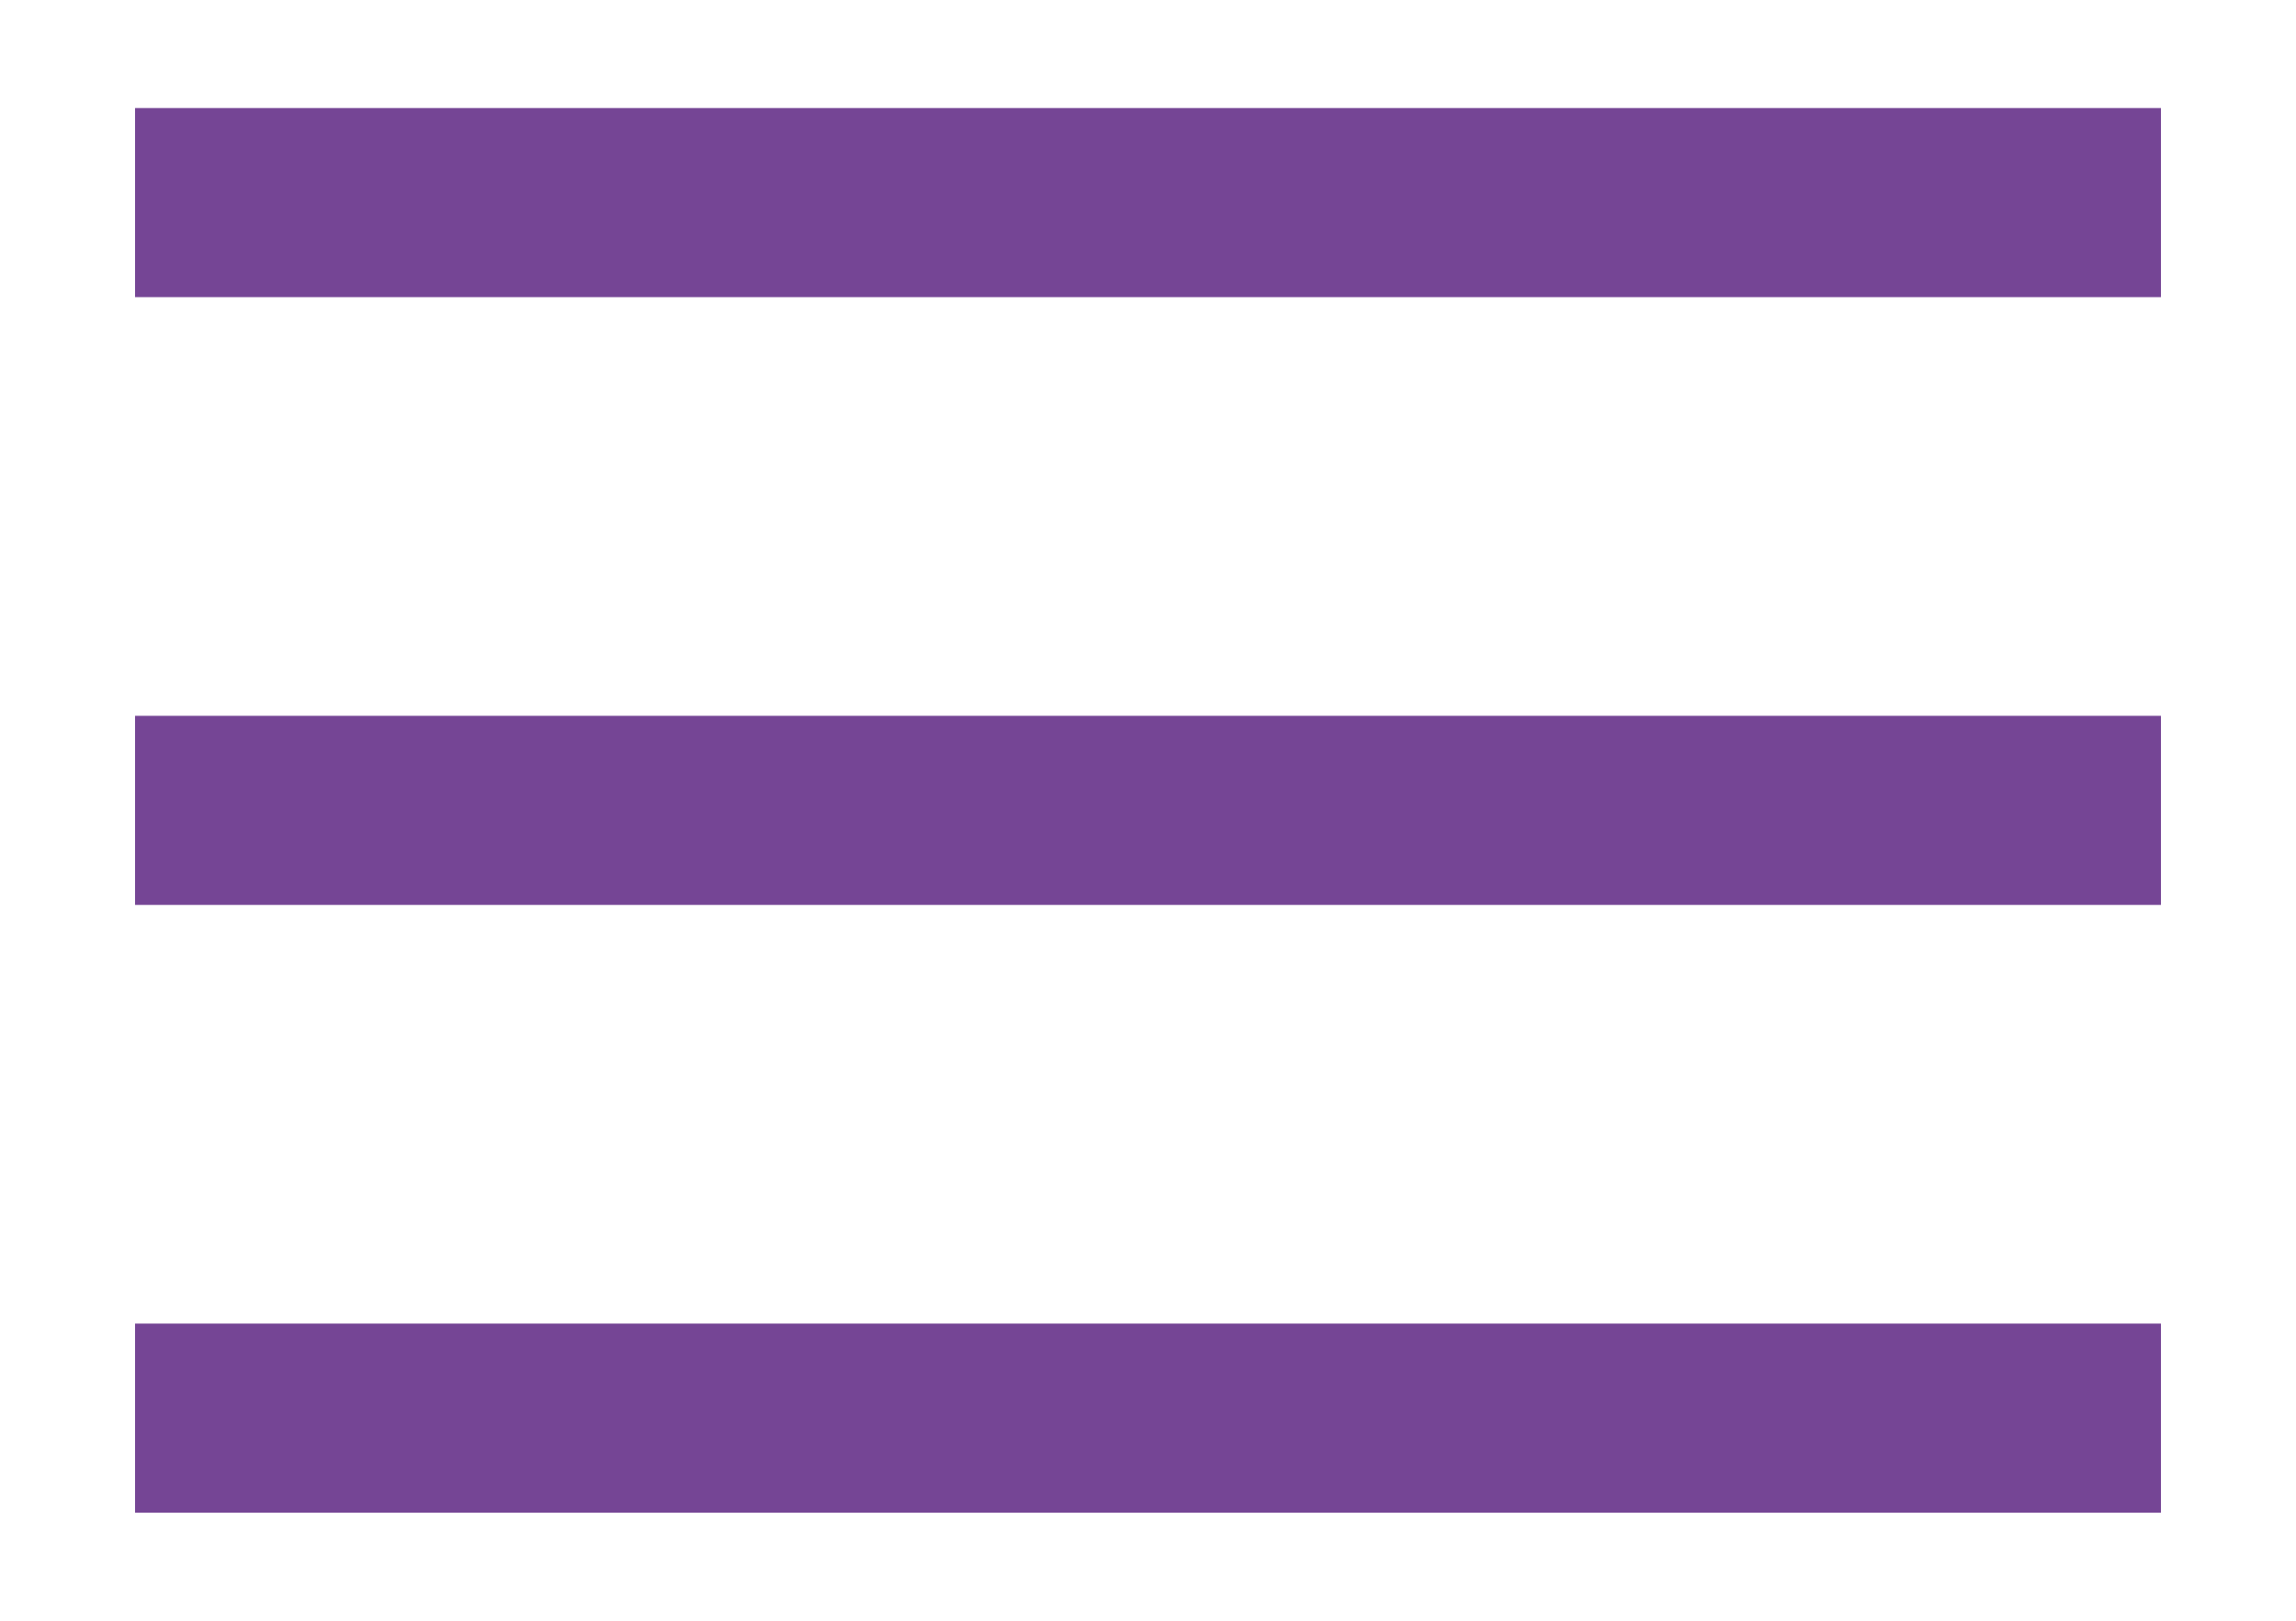 <?xml version="1.0" encoding="utf-8"?>
<!-- Generator: Adobe Illustrator 16.0.0, SVG Export Plug-In . SVG Version: 6.00 Build 0)  -->
<!DOCTYPE svg PUBLIC "-//W3C//DTD SVG 1.1//EN" "http://www.w3.org/Graphics/SVG/1.1/DTD/svg11.dtd">
<svg version="1.1" id="Layer_1" xmlns="http://www.w3.org/2000/svg" xmlns:xlink="http://www.w3.org/1999/xlink" x="0px" y="0px"
	 width="85px" height="60px" viewBox="0 0 85 60" style="enable-background:new 0 0 85 60;" xml:space="preserve">
<line style="fill:none;stroke:#754595;stroke-width:7;stroke-miterlimit:10;" x1="5" y1="7.5" x2="80" y2="7.5"/>
<line style="fill:none;stroke:#754595;stroke-width:7;stroke-miterlimit:10;" x1="5" y1="30" x2="80" y2="30"/>
<line style="fill:none;stroke:#754595;stroke-width:7;stroke-miterlimit:10;" x1="5" y1="52.5" x2="80" y2="52.5"/>
</svg>
